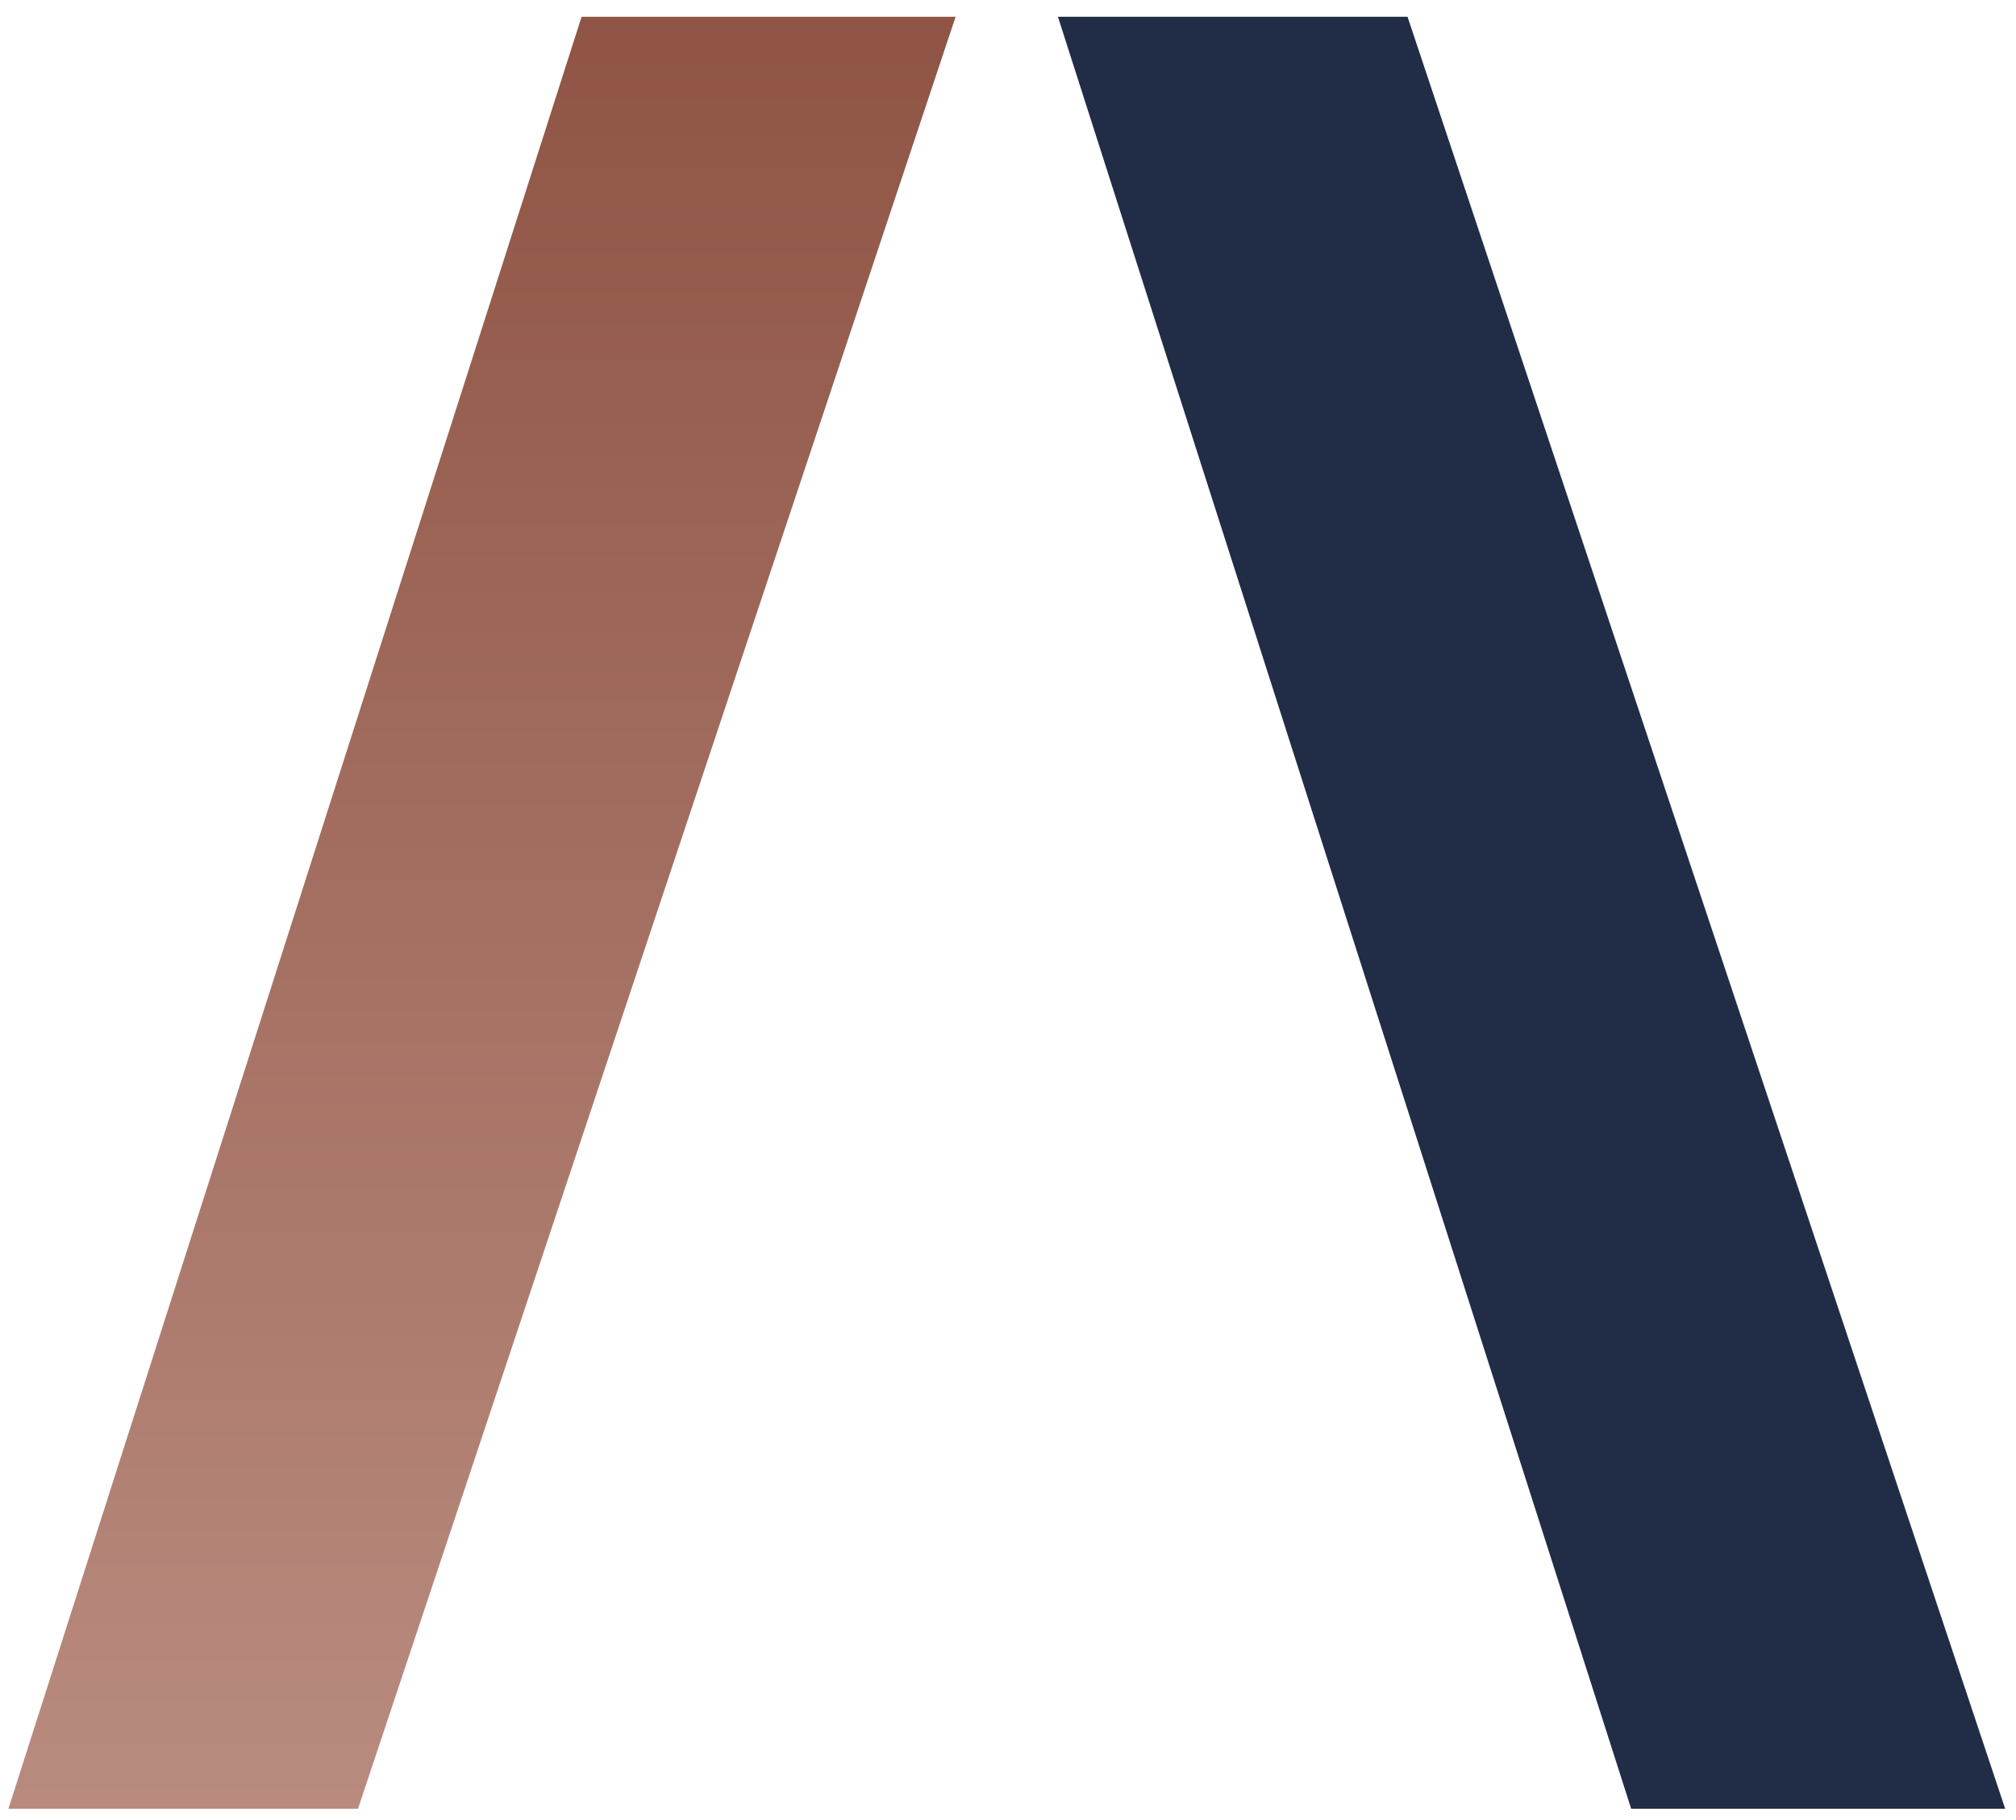 <svg xmlns="http://www.w3.org/2000/svg" width="72" height="65" viewBox="0 0 72 65" fill="none"><path d="M20.771 0.599H34.129L12.786 64.6H0.3L10.536 32.599L20.771 0.599Z" fill="url(#paint0_linear_87_2439)"></path><path d="M58.256 64.6H71.613L50.27 0.6H37.784L58.256 64.6Z" fill="#212C47"></path><defs><linearGradient id="paint0_linear_87_2439" x1="17.214" y1="64.6" x2="17.214" y2="0.599" gradientUnits="userSpaceOnUse"><stop stop-color="#B98B7F"></stop><stop offset="1" stop-color="#8F5444"></stop></linearGradient></defs></svg>